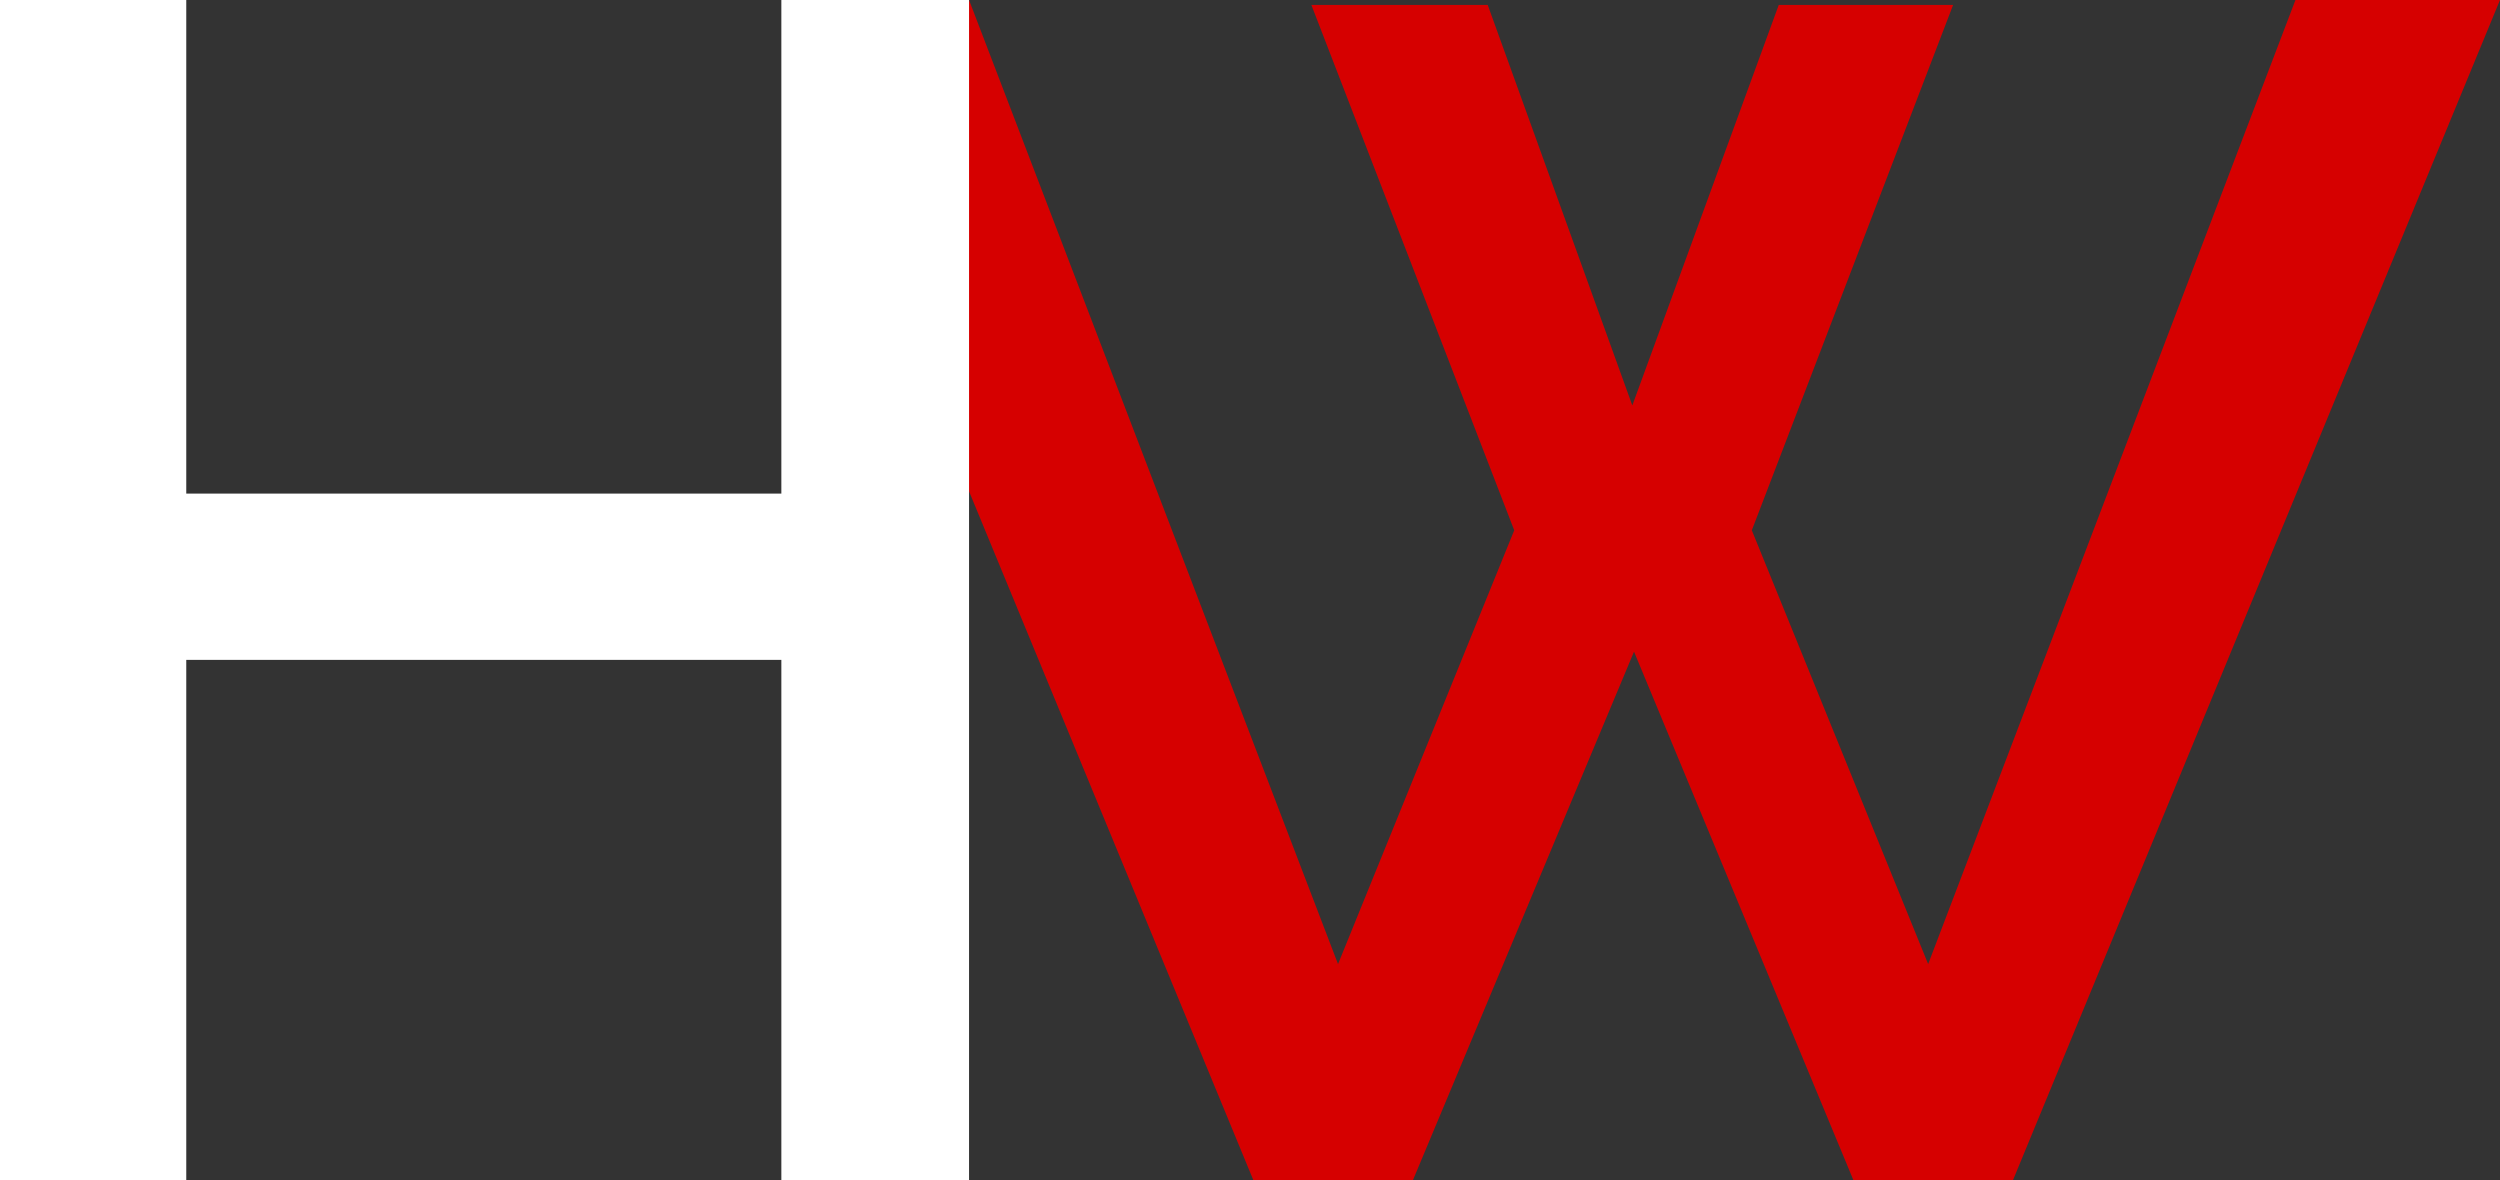 <svg xmlns="http://www.w3.org/2000/svg" id="Layer_2" data-name="Layer 2" viewBox="0 0 176.36 83.26"><rect x="0" y="0" width="176.36" height="83.26" fill="#333333" stroke="none"/><defs><style> .cls-1 { fill: #d60000; } .cls-2 { fill: #fff; } </style></defs><g id="Layer_1-2" data-name="Layer 1"><g><path class="cls-1" d="M161.93,0l-25.91,68.01-12.44-30.6L137.78.35h-12.3l-10.33,28.25L104.95.35h-12.44l14.31,37.06-12.43,30.6L68.36,0l-12.98,2.57h0l12.98,32.09,20.06,48.6h11.25l15.6-37.29,15.48,37.29h11.25L176.36,0h-14.42Z"></path><path class="cls-2" d="M55.12,0v34.82H13.14V0H0v83.26h13.14v-36.71h41.98v36.71h13.24V0h-13.24Z"></path></g></g></svg>